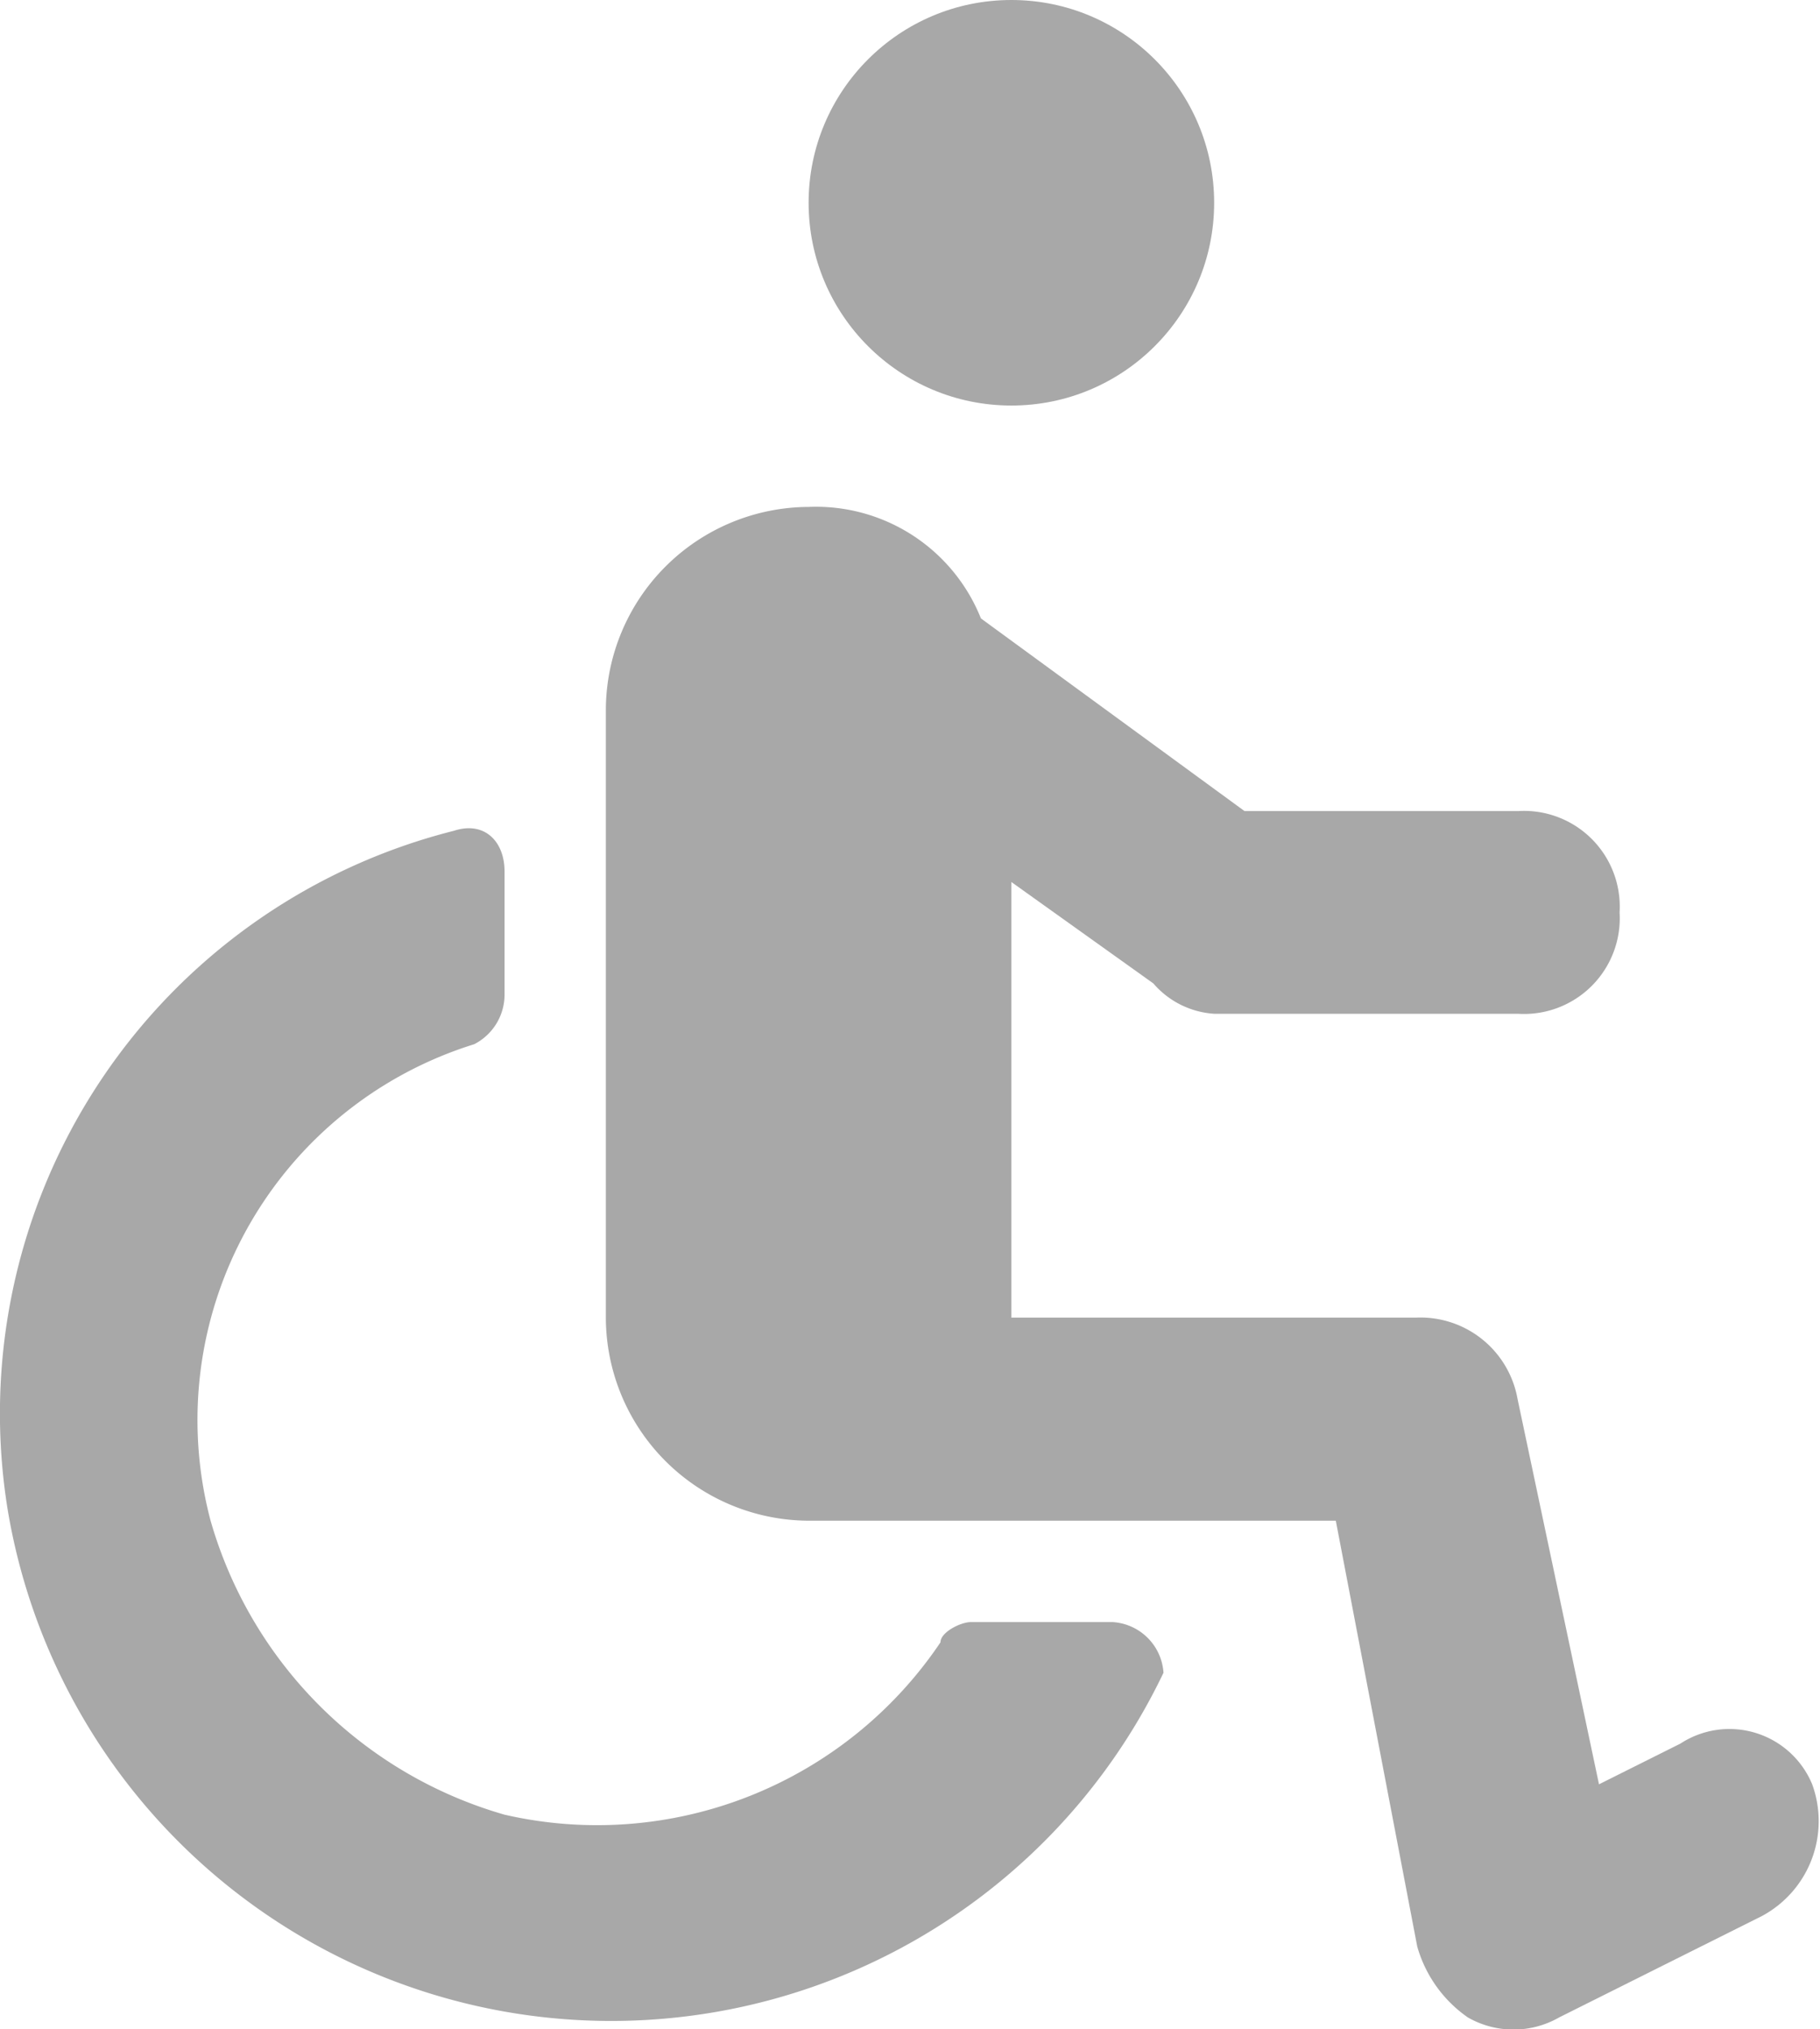 <svg id="Group_140" data-name="Group 140" xmlns="http://www.w3.org/2000/svg" viewBox="0 0 22.35 24.917">
  <defs>
    <style>
      .cls-1 {
        fill: #a8a8a8;
      }
    </style>
  </defs>
  <ellipse id="Ellipse_4" data-name="Ellipse 4" class="cls-1" cx="2.49" cy="2.49" rx="2.49" ry="2.49" transform="translate(9.93)"/>
  <path id="Path_543" data-name="Path 543" class="cls-1" d="M20.814,20.686a1.1,1.1,0,0,0-1.618-.5l-1,.5-1-4.731a1.212,1.212,0,0,0-1.245-1H10.98V9.606l1.743,1.245a1.076,1.076,0,0,0,.747.373H17.2A1.176,1.176,0,0,0,18.449,9.98,1.176,1.176,0,0,0,17.2,8.735H13.843L10.606,6.369A2.18,2.18,0,0,0,8.49,5,2.5,2.5,0,0,0,6,7.49v7.469a2.5,2.5,0,0,0,2.49,2.49h6.474l1,5.229a1.588,1.588,0,0,0,.622.871,1.129,1.129,0,0,0,1.12,0l2.49-1.245A1.322,1.322,0,0,0,20.814,20.686Z" transform="translate(1.44 1.225)"/>
  <path id="Path_544" data-name="Path 544" class="cls-1" d="M13.688,17.917H11.945c-.124,0-.373.124-.373.249a5.082,5.082,0,0,1-5.353,2.116,5.266,5.266,0,0,1-3.61-3.61,4.832,4.832,0,0,1,3.237-5.851.685.685,0,0,0,.373-.622V8.7c0-.373-.249-.622-.622-.5A7.38,7.38,0,0,0,.119,16.547a7.515,7.515,0,0,0,14.192,1.992A.667.667,0,0,0,13.688,17.917Z" transform="translate(-0.023 2.002)"/>
</svg>
